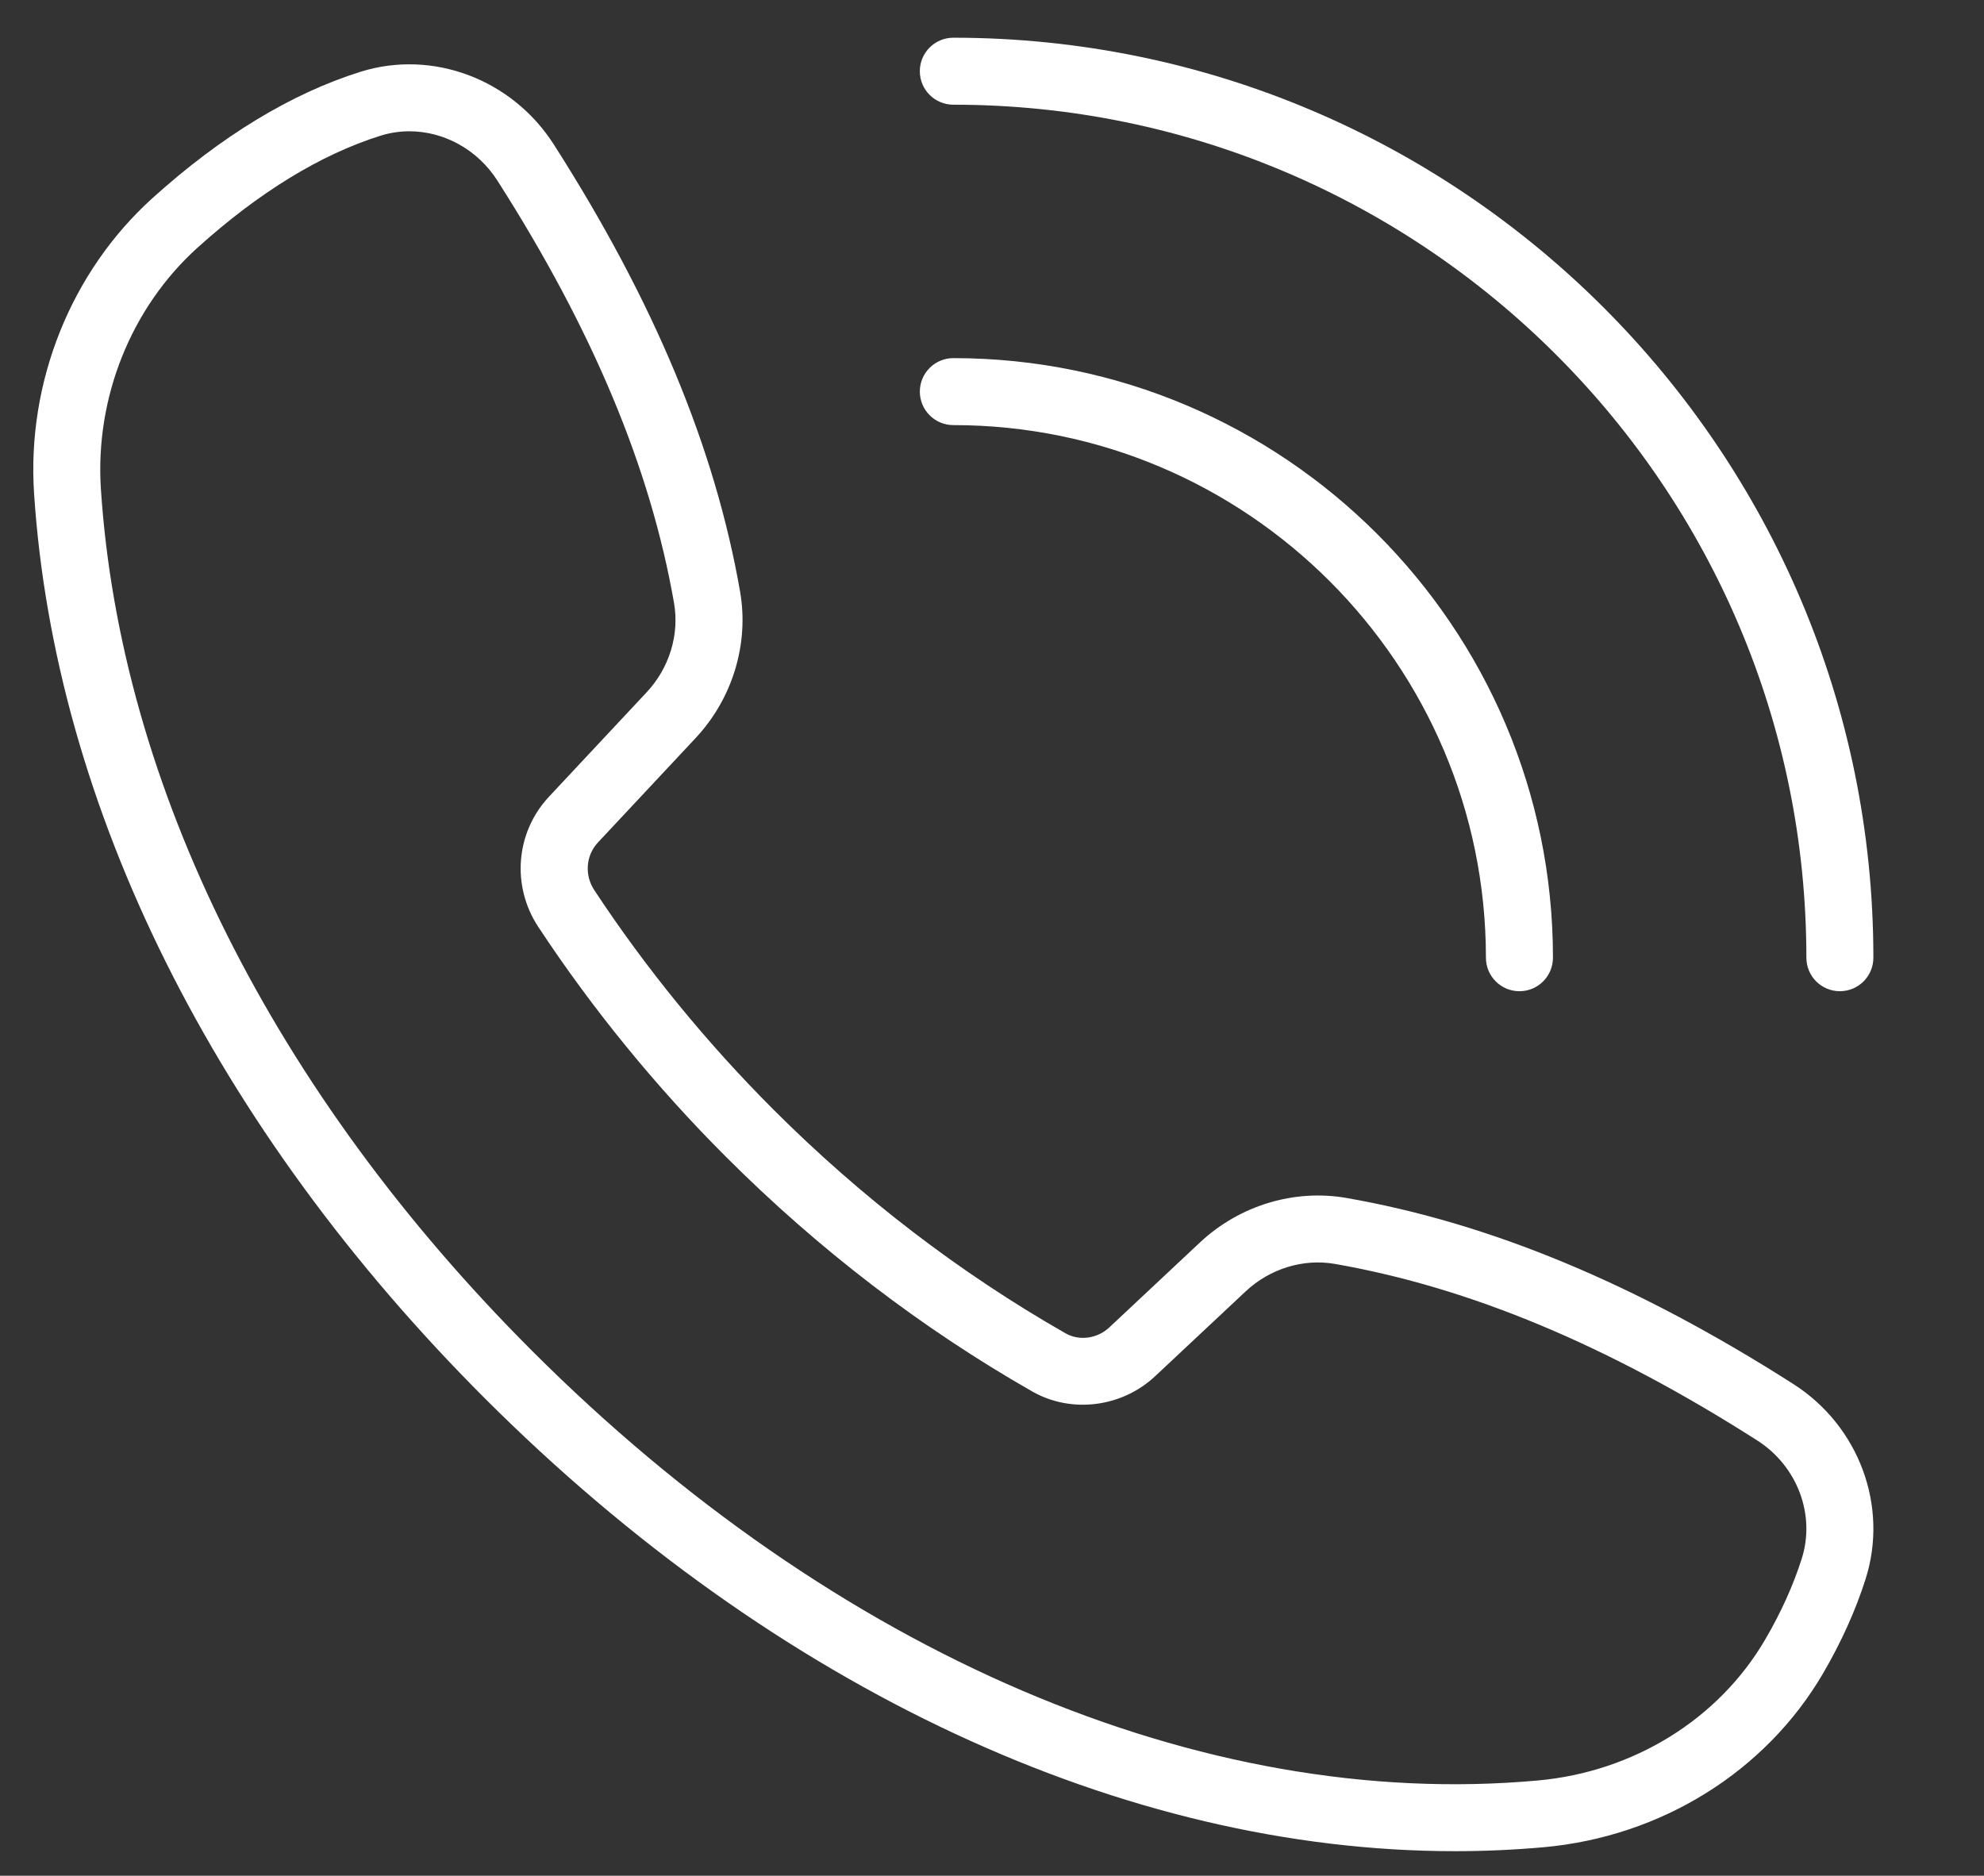 <?xml version="1.0" encoding="utf-8"?>
<!-- Generator: Adobe Illustrator 16.0.0, SVG Export Plug-In . SVG Version: 6.00 Build 0)  -->
<!DOCTYPE svg PUBLIC "-//W3C//DTD SVG 1.1//EN" "http://www.w3.org/Graphics/SVG/1.1/DTD/svg11.dtd">
<svg version="1.1" id="Layer_1" xmlns="http://www.w3.org/2000/svg" xmlns:xlink="http://www.w3.org/1999/xlink" x="0px" y="0px"
	 width="110px" height="104px" viewBox="295 298 110 104" enable-background="new 295 298 110 104" xml:space="preserve">
<rect x="295" y="298" width="110" height="104" fill="#333333" stroke="none"/>
<g>
	<path fill="#FFFFFF" d="M375.671,400.64c-18.307,0-37.65-8.971-53.796-25.114c-14.97-14.971-23.845-32.785-24.986-50.166
		c-0.407-6.177,2.048-12.298,6.566-16.376c3.818-3.447,7.7-5.802,11.536-7.005c3.993-1.25,8.402,0.409,10.719,4.039
		c5.557,8.698,8.932,16.805,10.323,24.783c0.504,2.894-0.417,5.93-2.464,8.119l-5.416,5.79c-0.672,0.719-0.755,1.806-0.204,2.644
		c2.871,4.353,6.213,8.446,9.932,12.166c4.889,4.888,10.338,9.063,16.197,12.407c0.758,0.433,1.757,0.299,2.426-0.328l5.021-4.706
		c2.191-2.055,5.228-2.979,8.133-2.47c7.982,1.396,16.081,4.769,24.763,10.31c3.652,2.33,5.301,6.783,4.011,10.827
		c-0.553,1.736-1.345,3.488-2.349,5.212c-3.185,5.456-8.979,9.062-15.498,9.649C378.957,400.566,377.318,400.64,375.671,400.64
		L375.671,400.64z M317.7,305.279c-0.535,0-1.073,0.079-1.599,0.244c-3.322,1.042-6.74,3.135-10.159,6.218
		c-3.68,3.324-5.68,8.323-5.348,13.376c1.083,16.479,9.573,33.45,23.906,47.781c16.817,16.817,37.131,25.511,55.751,23.823
		c5.325-0.479,10.043-3.402,12.621-7.823c0.871-1.488,1.551-2.992,2.021-4.47c0.777-2.439-0.239-5.143-2.473-6.566
		c-8.261-5.272-15.917-8.473-23.404-9.783c-1.757-0.308-3.608,0.262-4.953,1.523l-5.021,4.705c-1.85,1.731-4.647,2.076-6.808,0.845
		c-6.144-3.507-11.857-7.886-16.98-13.008c-3.896-3.895-7.397-8.185-10.407-12.747c-1.501-2.275-1.258-5.246,0.591-7.224l5.415-5.79
		c1.256-1.343,1.823-3.193,1.518-4.946c-1.304-7.484-4.508-15.146-9.792-23.421C321.474,306.285,319.608,305.28,317.7,305.279
		L317.7,305.279z"/>
	<path fill="#FFFFFF" d="M397.007,352.958c-1.024,0-1.855-0.832-1.855-1.857c0-26.081-21.219-47.296-47.297-47.296
		c-1.026,0-1.857-0.833-1.857-1.857c0-1.025,0.832-1.857,1.857-1.857c28.126,0,51.012,22.884,51.012,51.011
		C398.866,352.127,398.035,352.959,397.007,352.958L397.007,352.958z"/>
	<path fill="#FFFFFF" d="M379.241,352.958c-1.025,0-1.856-0.832-1.856-1.857c0-16.283-13.247-29.531-29.529-29.531
		c-1.025,0-1.857-0.832-1.857-1.857s0.832-1.857,1.857-1.857c18.331,0,33.246,14.913,33.246,33.246
		c-0.002,1.025-0.833,1.857-1.858,1.857L379.241,352.958z"/>
</g>
</svg>
